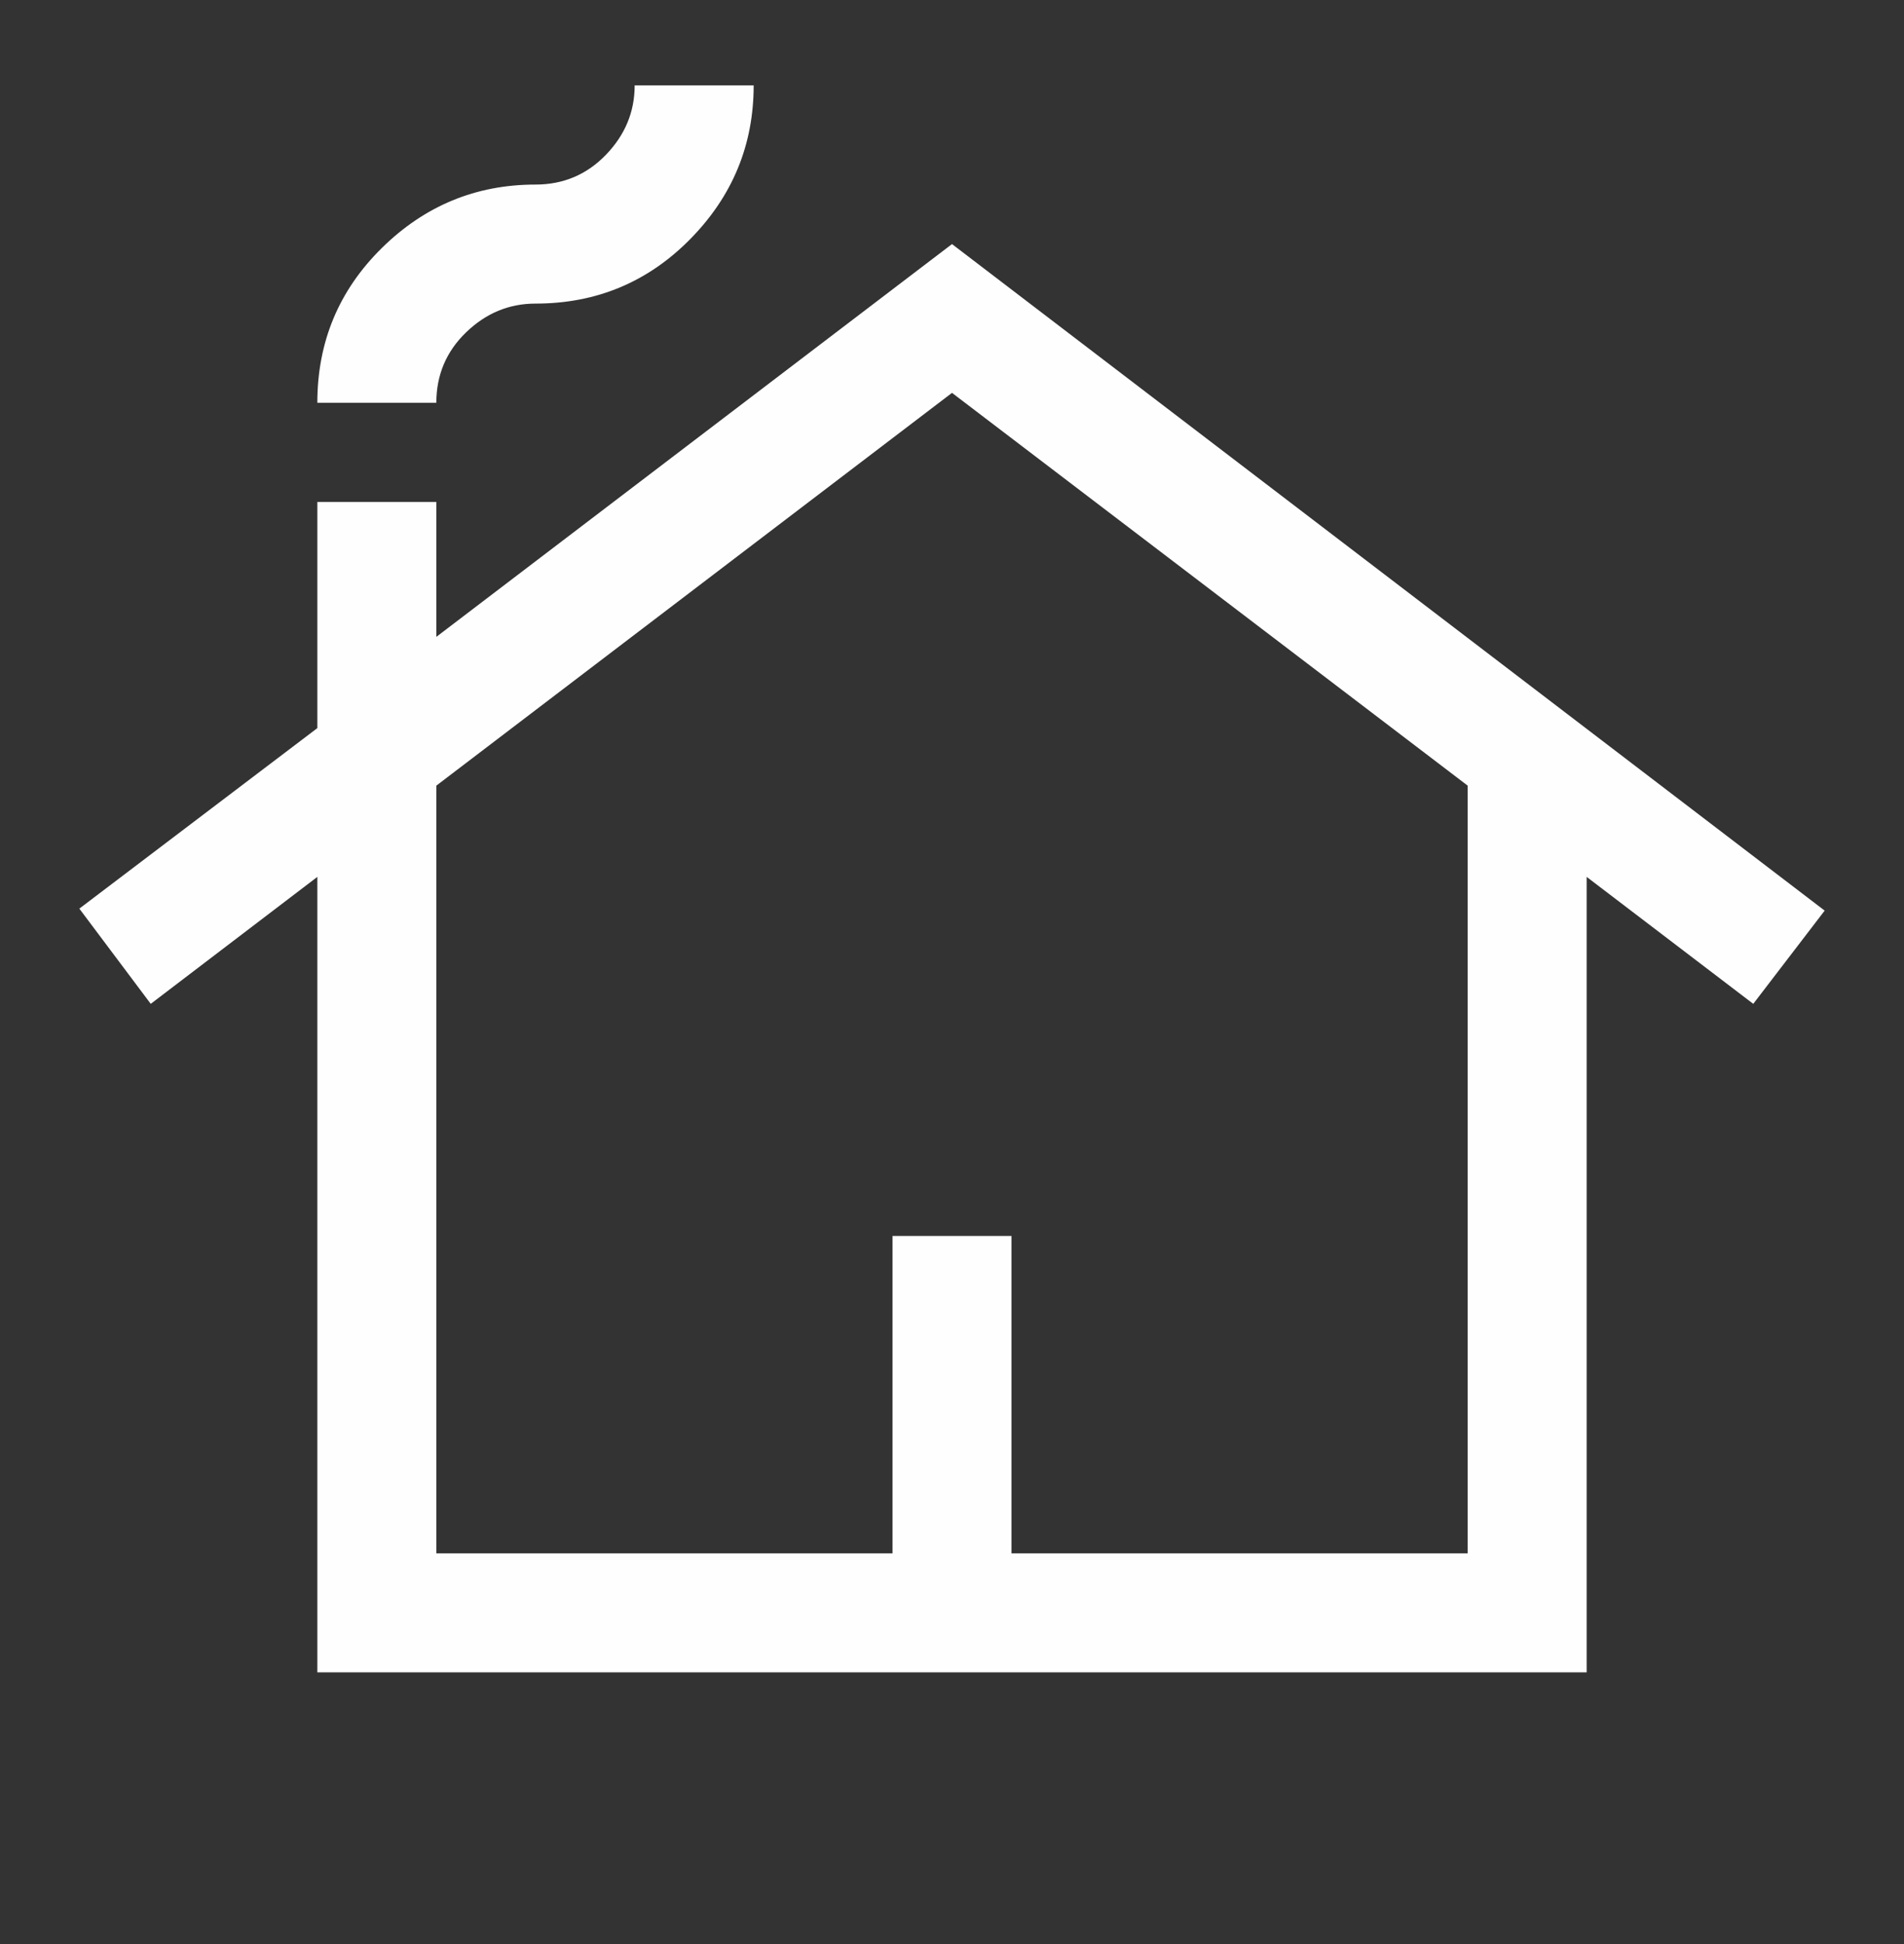 <?xml version="1.0" encoding="UTF-8"?> <svg xmlns="http://www.w3.org/2000/svg" width="48" height="49" viewBox="0 0 48 49" fill="none"><rect x="0" y="0" width="48" height="49" fill="#333333" stroke="none"/> <path d="M8 42.152V22.102L3.8 25.302L2 22.902L8 18.352V12.652H11V16.052L24 6.152L46 22.952L44.2 25.302L40 22.102V42.152H8ZM11 39.152H22.5V31.152H25.5V39.152H37V19.802L24 9.902L11 19.802V39.152ZM8 10.152C8 8.619 8.542 7.319 9.625 6.252C10.708 5.185 12 4.652 13.5 4.652C14.2 4.652 14.792 4.402 15.275 3.902C15.758 3.402 16 2.819 16 2.152H19C19 3.652 18.467 4.944 17.4 6.027C16.333 7.11 15.033 7.652 13.5 7.652C12.833 7.652 12.25 7.894 11.75 8.377C11.25 8.86 11 9.452 11 10.152H8ZM11 39.152H37H11Z" fill="#FEFEFE"></path> </svg> 